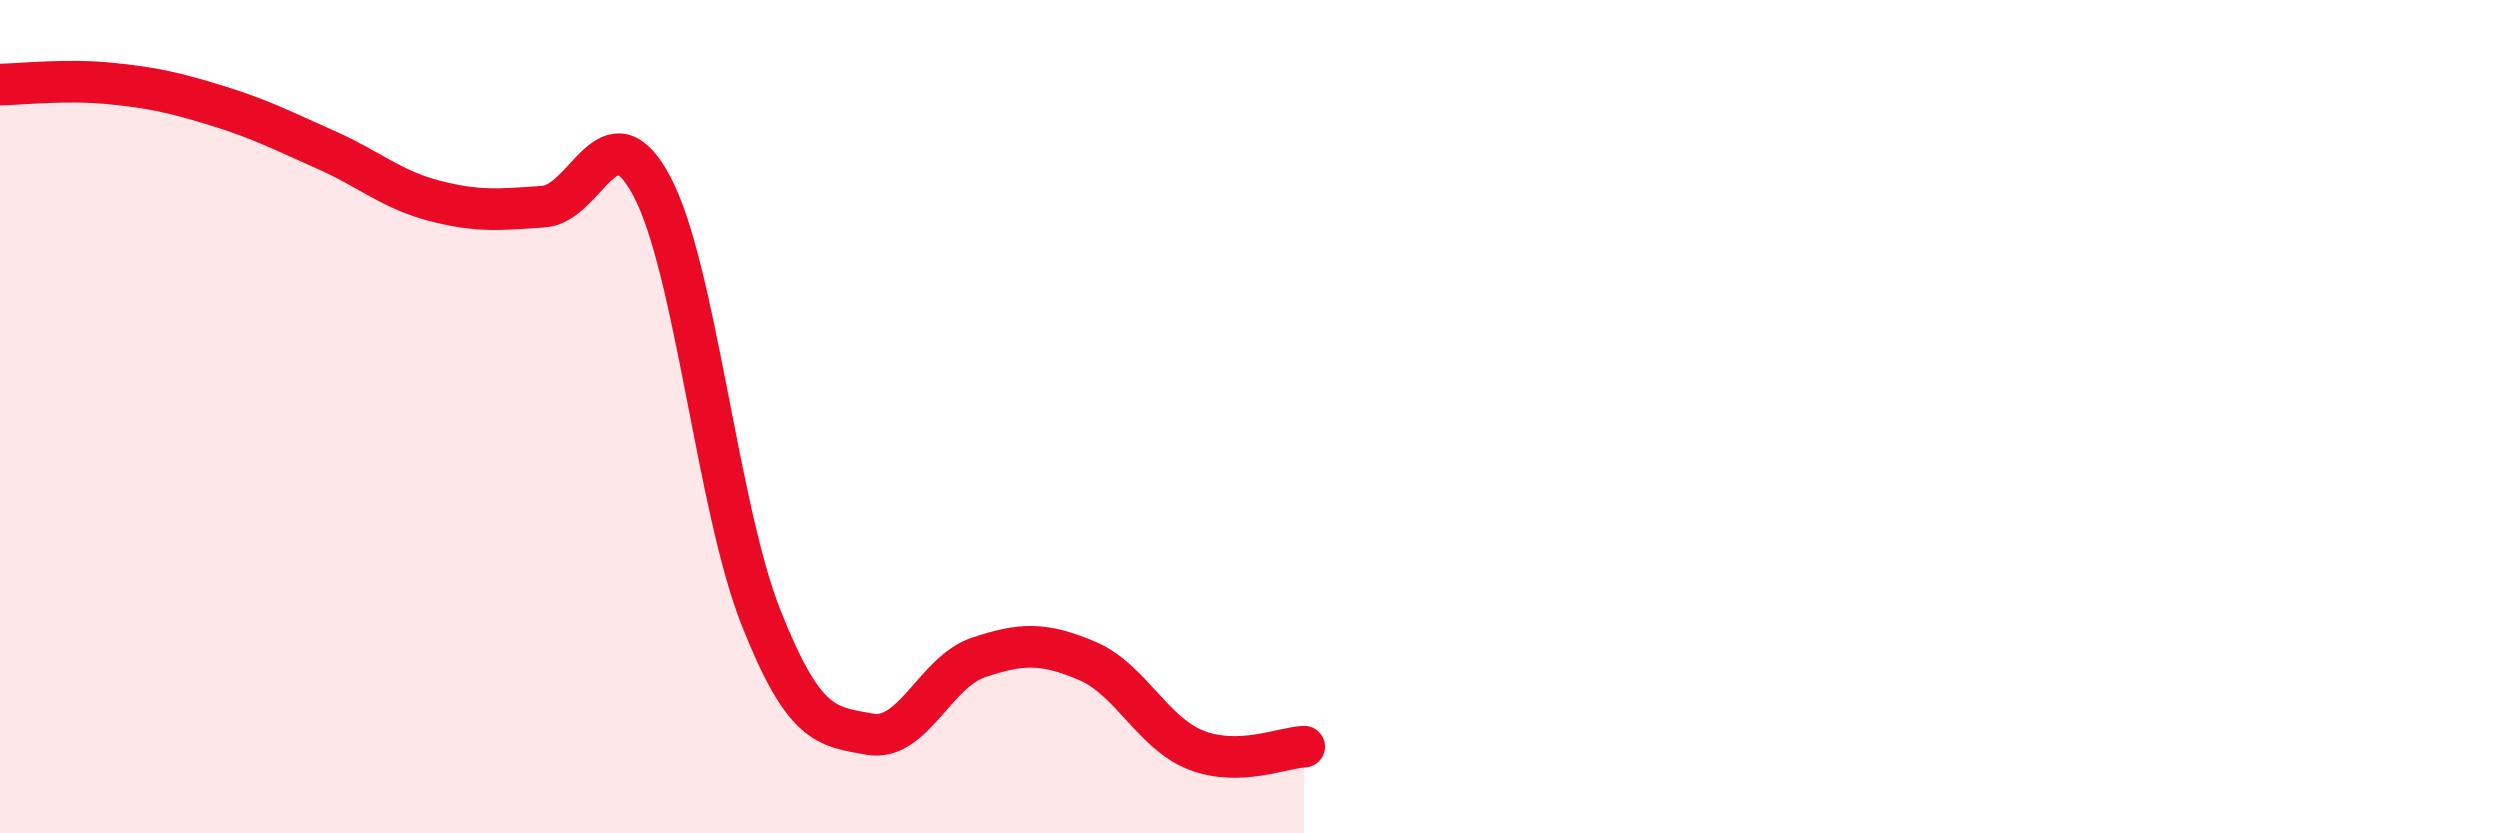 
    <svg width="60" height="20" viewBox="0 0 60 20" xmlns="http://www.w3.org/2000/svg">
      <path
        d="M 0,2.03 C 0.52,2.02 1.57,1.9 2.61,2 C 3.65,2.1 4.18,2.22 5.22,2.54 C 6.26,2.86 6.79,3.14 7.83,3.6 C 8.87,4.06 9.39,4.55 10.43,4.82 C 11.47,5.09 12,5.03 13.04,4.96 C 14.08,4.89 14.61,2.51 15.65,4.48 C 16.69,6.45 17.22,12.18 18.26,14.81 C 19.3,17.44 19.83,17.43 20.87,17.62 C 21.91,17.81 22.44,16.13 23.48,15.78 C 24.52,15.43 25.05,15.42 26.09,15.86 C 27.13,16.3 27.66,17.59 28.7,18 C 29.74,18.41 30.78,17.94 31.3,17.92L31.3 20L0 20Z"
        fill="#EB0A25"
        opacity="0.1"
        stroke-linecap="round"
        stroke-linejoin="round"
      />
      <path
        d="M 0,2.03 C 0.52,2.02 1.57,1.9 2.61,2 C 3.65,2.1 4.18,2.22 5.22,2.54 C 6.26,2.86 6.79,3.14 7.83,3.6 C 8.87,4.06 9.39,4.55 10.43,4.82 C 11.47,5.09 12,5.03 13.04,4.96 C 14.08,4.89 14.61,2.51 15.65,4.48 C 16.69,6.45 17.22,12.18 18.26,14.81 C 19.3,17.44 19.83,17.43 20.87,17.62 C 21.91,17.81 22.44,16.13 23.48,15.78 C 24.52,15.43 25.05,15.42 26.09,15.86 C 27.13,16.3 27.66,17.59 28.7,18 C 29.74,18.41 30.78,17.94 31.3,17.92"
        stroke="#EB0A25"
        stroke-width="1"
        fill="none"
        stroke-linecap="round"
        stroke-linejoin="round"
      />
    </svg>
  